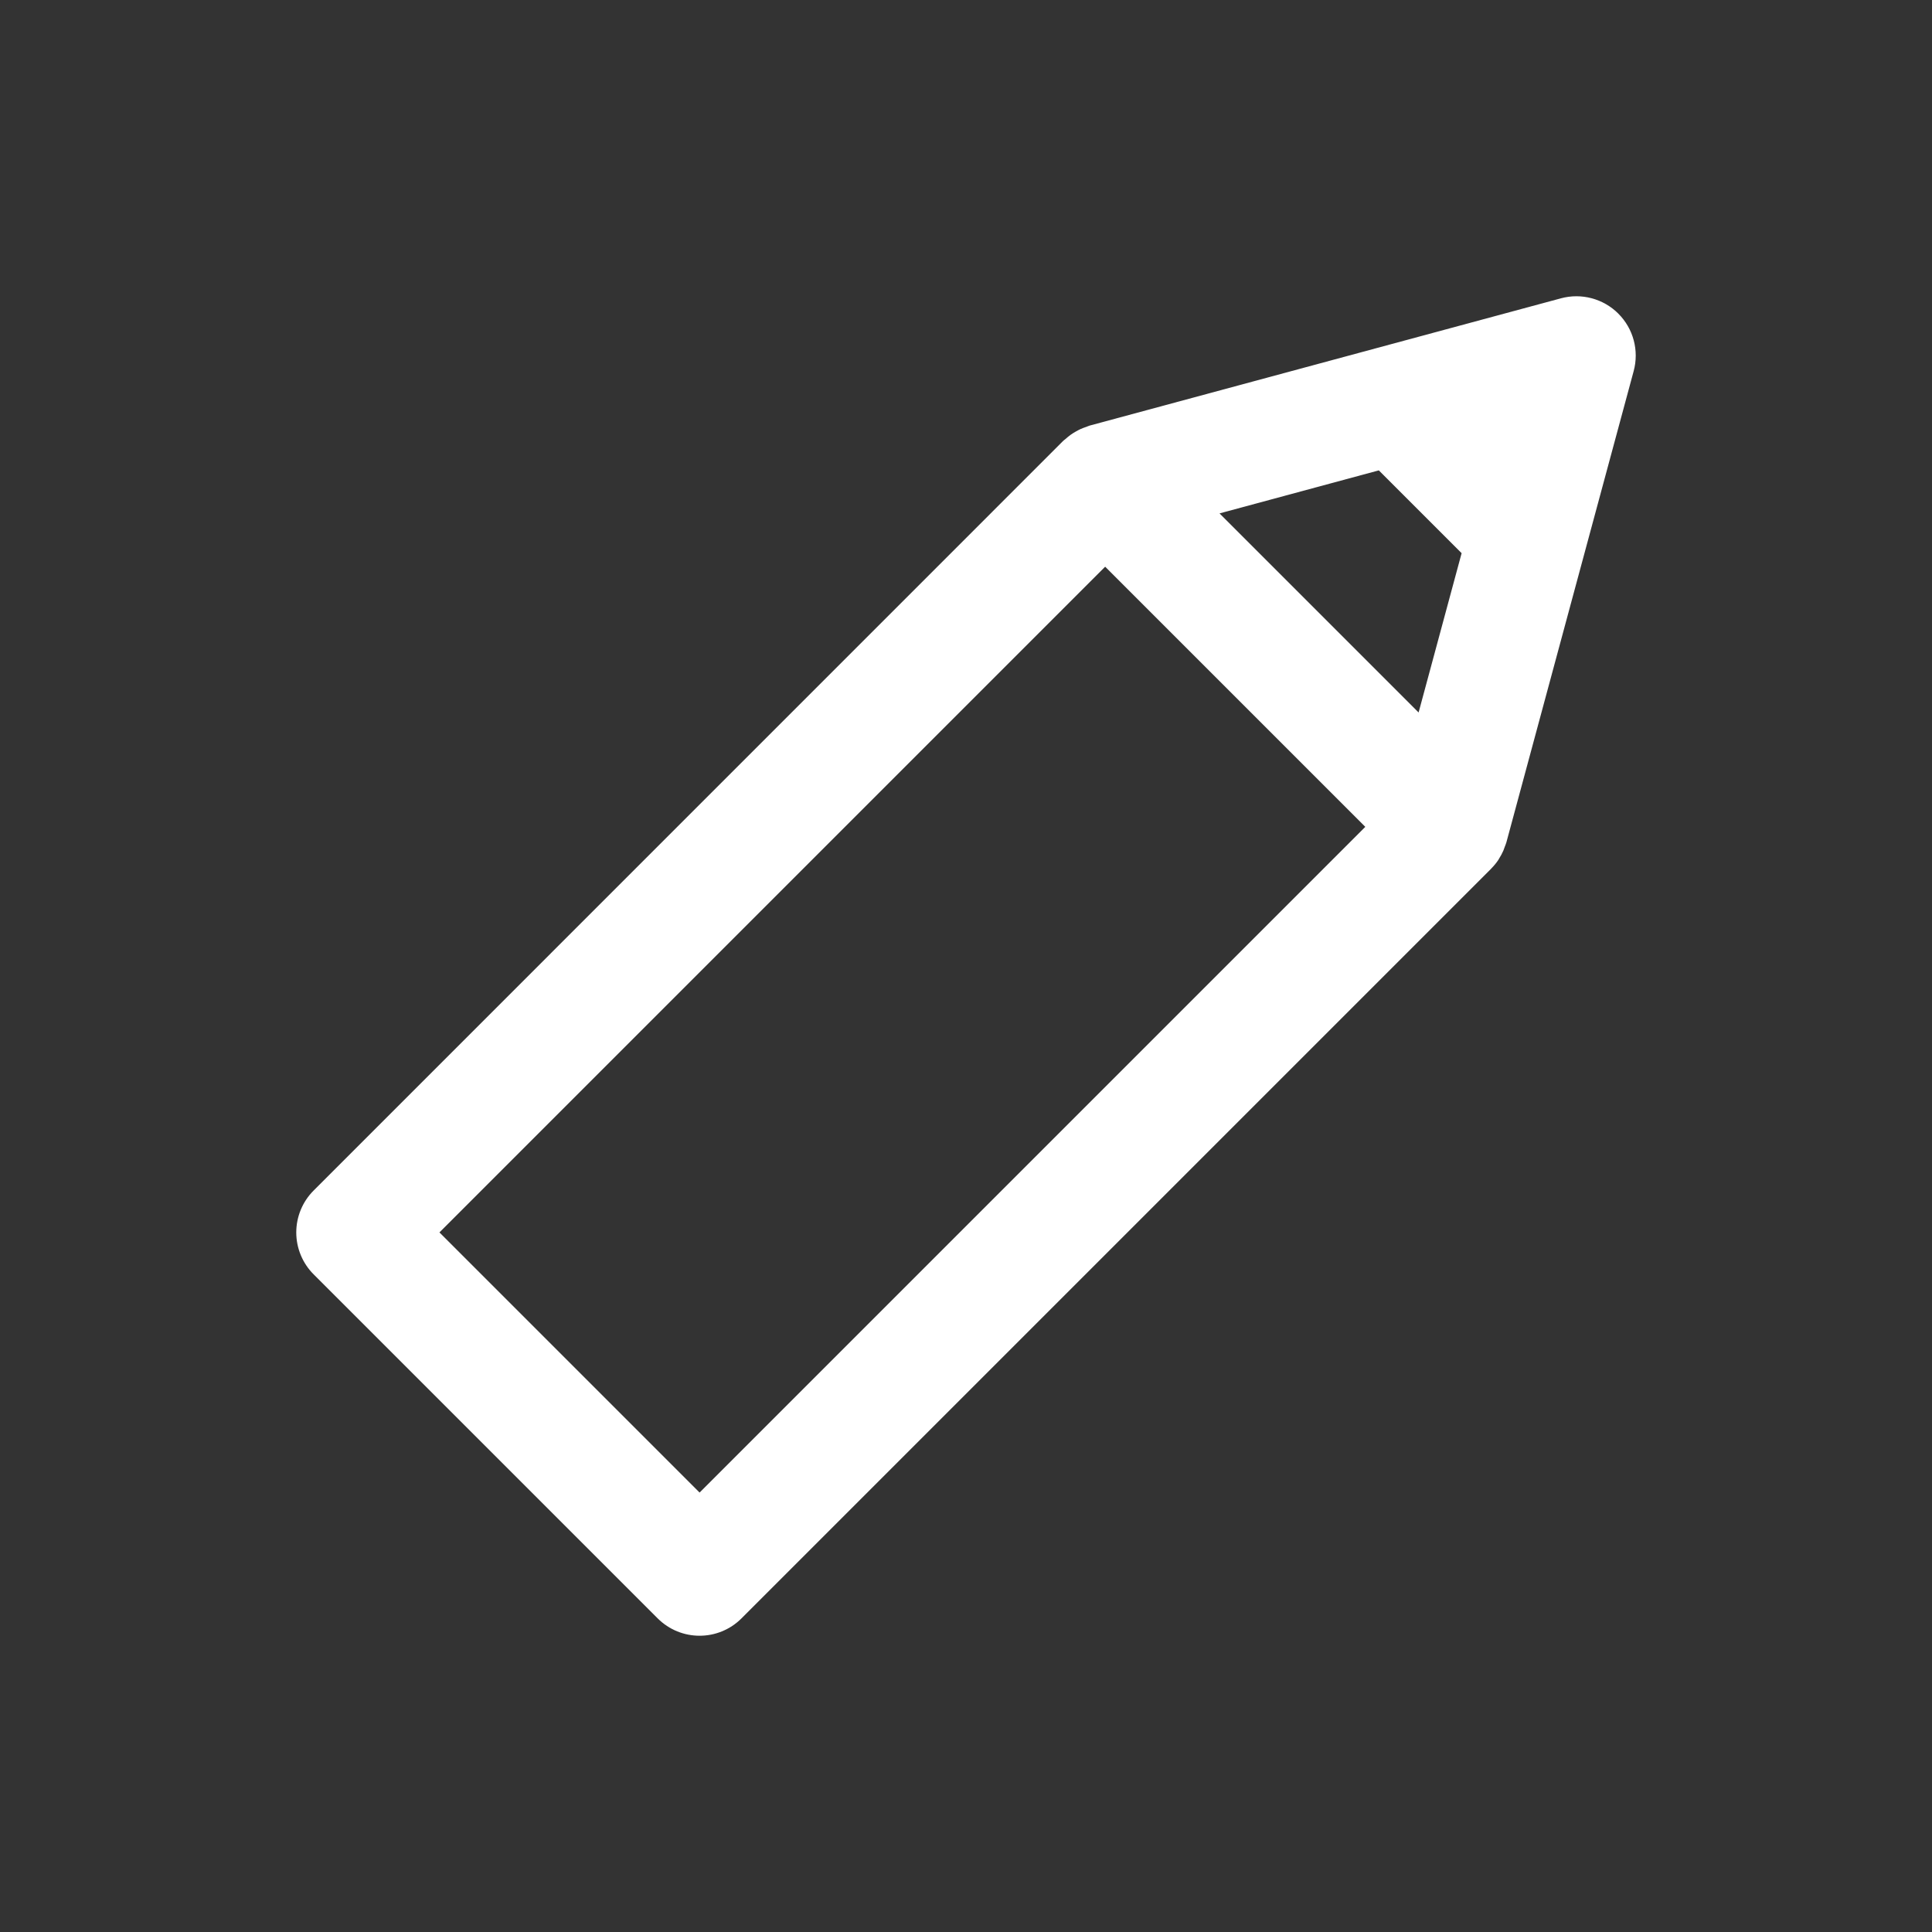 <?xml version="1.0" encoding="UTF-8"?><svg id="_レイヤー_2" xmlns="http://www.w3.org/2000/svg" width="89.947" height="89.947" viewBox="0 0 89.947 89.947"><rect x="0" y="0" width="89.947" height="89.947" fill="#333333" stroke="none"/><defs><style>.cls-1{fill:none;}.cls-1,.cls-2{stroke-width:0px;}.cls-2{fill:#fff;}</style></defs><g id="_レイヤー_1-2"><path class="cls-2" d="M75.345,14.602c-.699-.699-1.721-.971-2.672-.714l-21.943,5.926c-.051.014-.096.039-.146.056-.093.031-.184.064-.274.104-.083.038-.162.081-.24.126-.075.044-.148.088-.22.139-.084.06-.161.125-.237.193-.037.033-.079.058-.115.094L14.602,55.426c-.518.518-.809,1.22-.809,1.952,0,.732.291,1.434.809,1.952l16.016,16.015c.539.539,1.246.809,1.952.809.706,0,1.413-.27,1.952-.809l34.897-34.897c.005-.005.009-.012.014-.018.119-.121.229-.253.325-.396.012-.018.02-.038.032-.057.077-.121.146-.248.204-.383.023-.054.04-.109.06-.164.026-.071.057-.139.078-.214l5.926-21.941c.258-.954-.014-1.974-.714-2.672ZM66.045,33.17l-9.268-9.268,7.416-2.003,3.855,3.855-2.003,7.416ZM32.57,69.488l-12.111-12.111,30.993-30.993,12.111,12.111-30.993,30.993Z"/><rect class="cls-1" width="89.947" height="89.947"/></g></svg>
